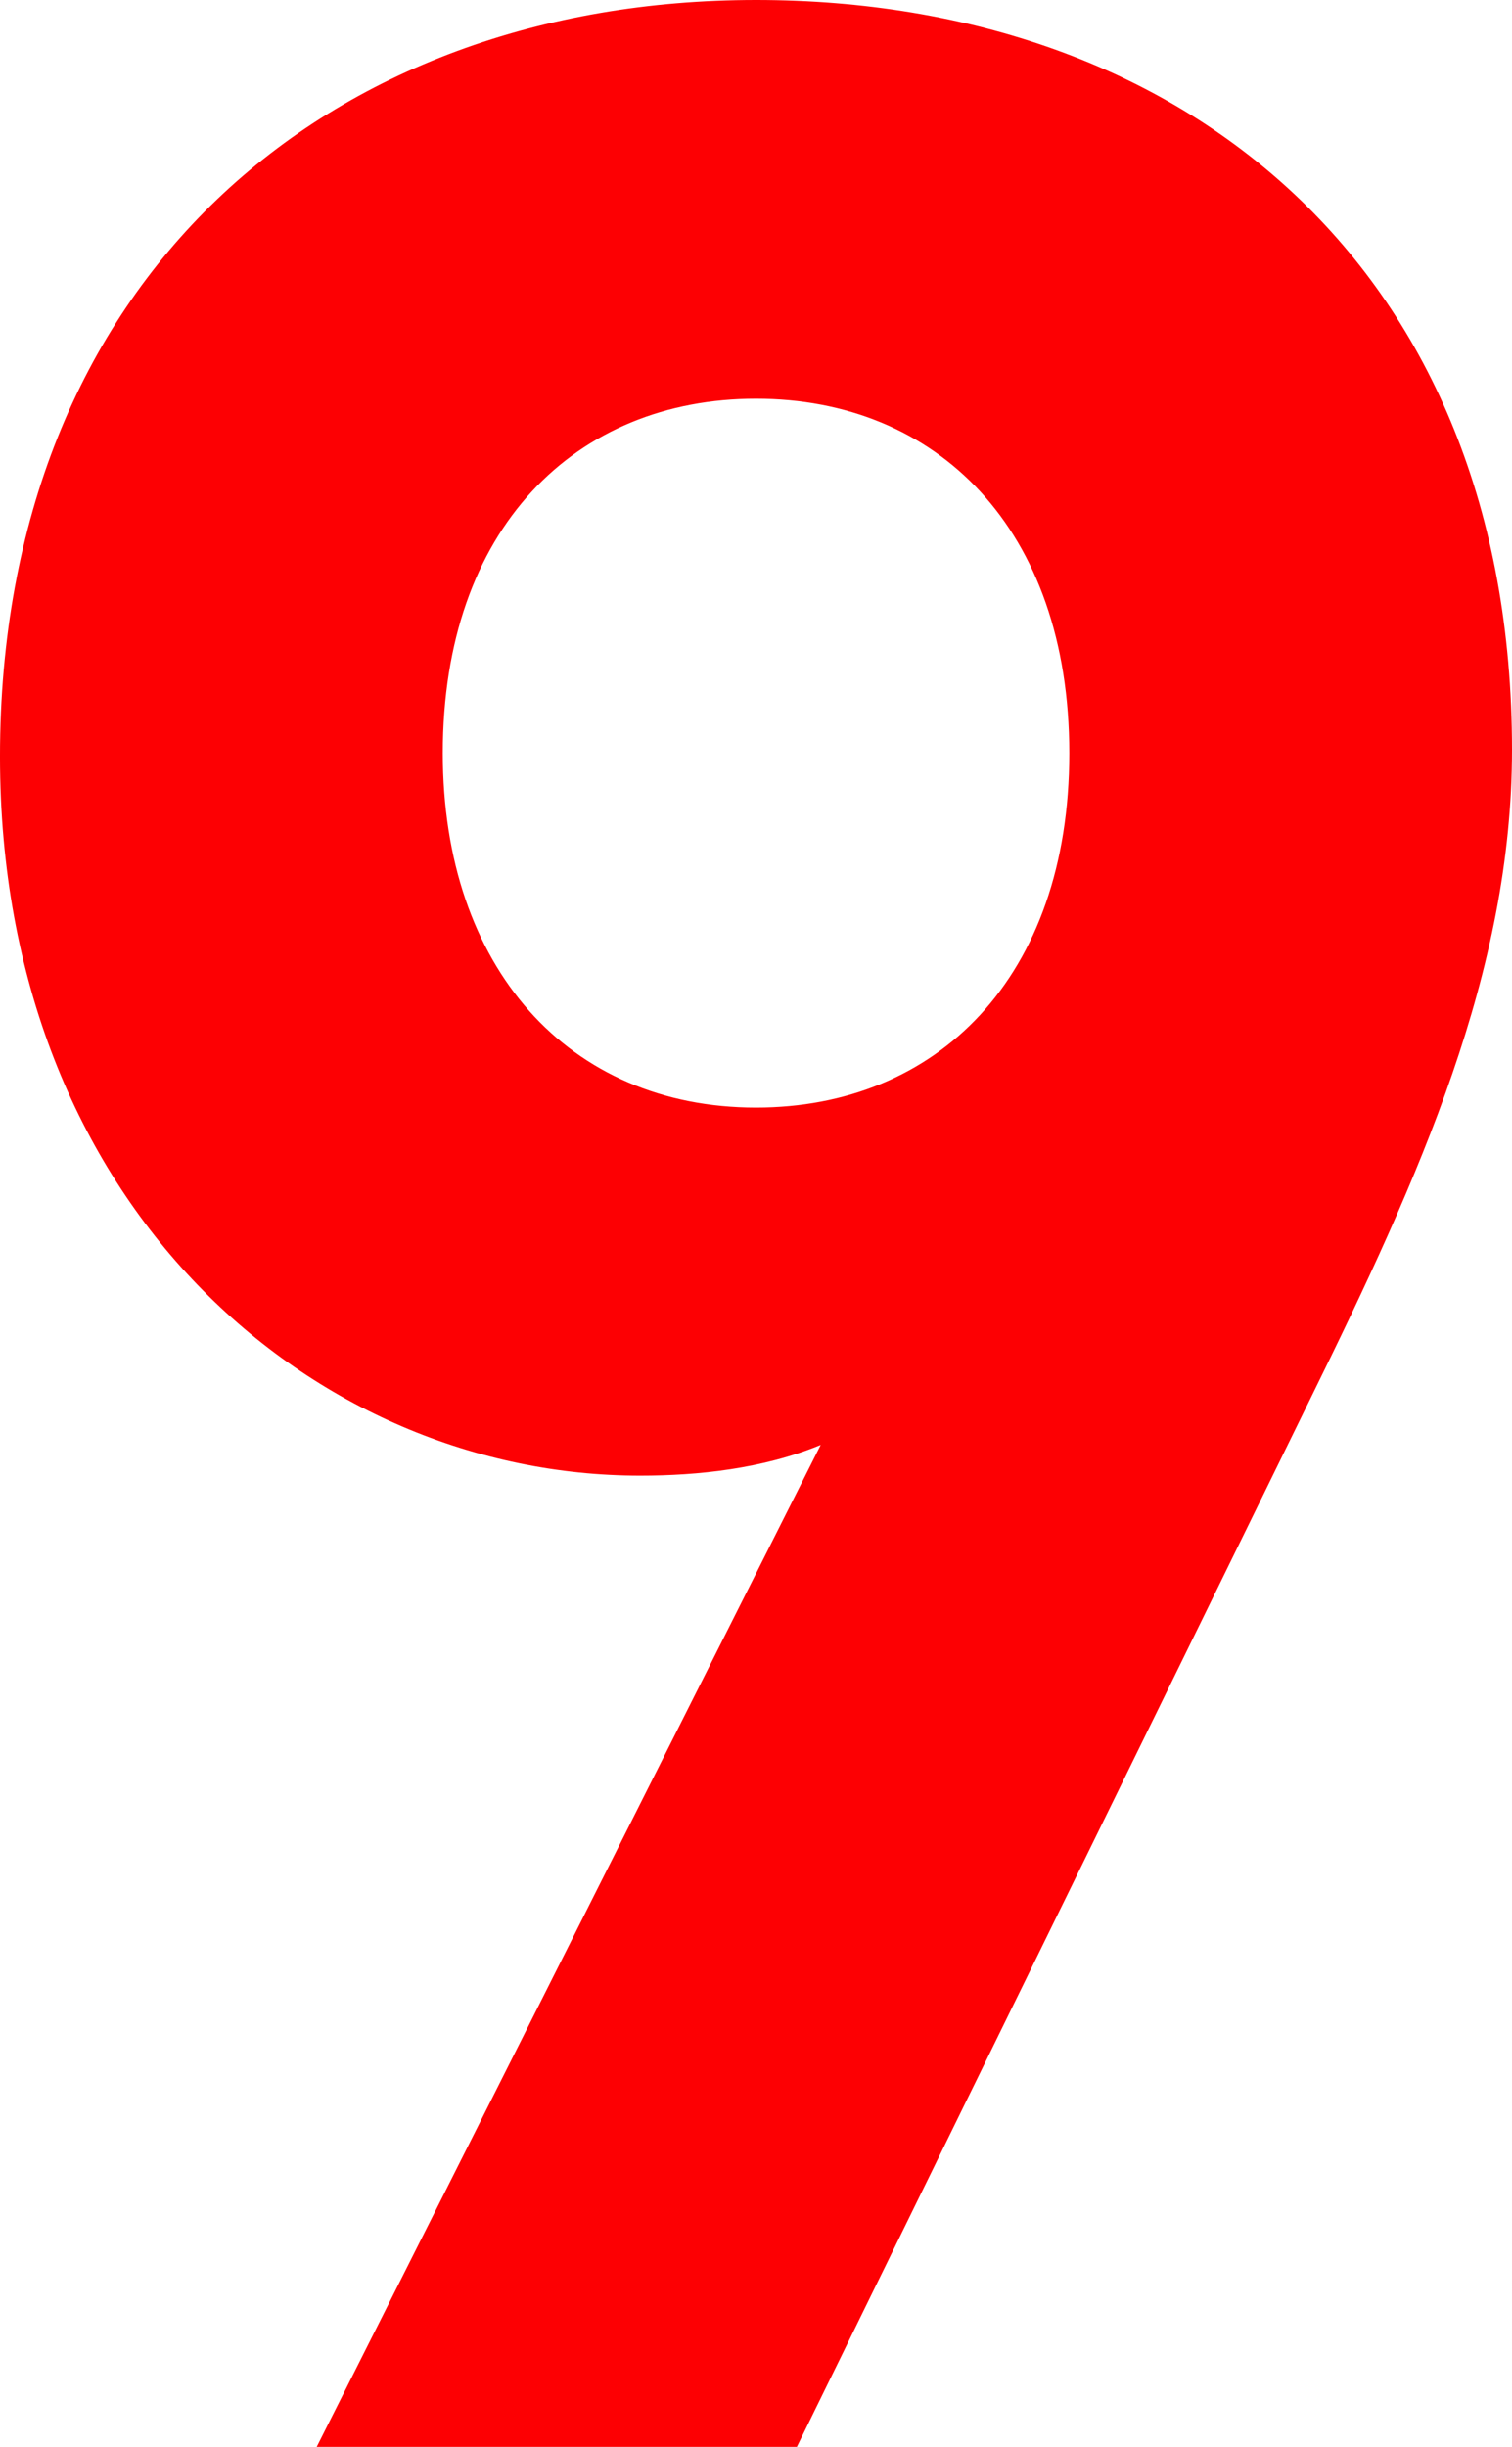 <svg xmlns="http://www.w3.org/2000/svg" width="160.727" height="259.916" viewBox="0 0 160.727 259.916"><path d="M179.19-180.276c0-51.042-34.752-79.64-80.364-79.64s-80.364,29.684-80.364,80.364c0,47.784,33.3,76.382,68.056,76.382,6.154,0,13.032-.724,19.186-3.258L52.128,0H103.17l54.662-111.5C169.416-135.026,179.19-156.746,179.19-180.276Zm-47.06.362c0,23.892-14.118,37.648-33.3,37.648-19.91,0-33.3-14.842-33.3-37.648,0-23.892,14.118-37.648,33.3-37.648S132.13-203.806,132.13-179.914Z" transform="translate(-18.463 259.916)" fill="#fd0003"/></svg>